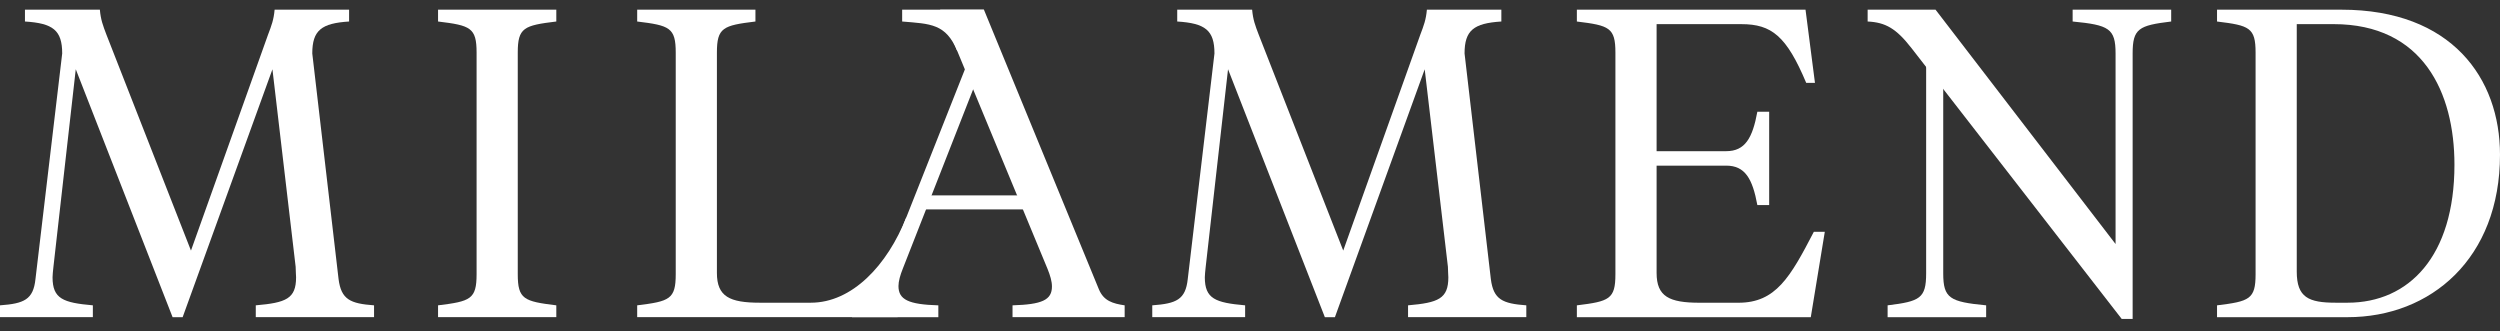 <svg width="181" height="24" viewBox="0 0 181 24" fill="none" xmlns="http://www.w3.org/2000/svg">
<rect x="0" y="0" width="181" height="24" fill="#333333" stroke="none"/>
<path d="M19.726 5.013L13.224 22.963H12.495L5.486 5.013L3.869 19.316C3.837 19.538 3.805 19.982 3.805 20.077C3.805 21.631 4.566 21.916 6.723 22.106V22.962H0V22.106C1.745 21.979 2.41 21.694 2.568 20.204L4.503 3.872C4.503 2.191 3.837 1.684 1.807 1.557V0.7H7.23C7.293 1.429 7.452 1.842 7.705 2.508L13.826 18.142L19.407 2.508C19.66 1.841 19.819 1.429 19.882 0.7H25.274V1.557C23.276 1.684 22.609 2.191 22.609 3.872L24.512 20.204C24.703 21.694 25.369 21.98 27.081 22.106V22.962H18.518V22.106C20.706 21.916 21.436 21.631 21.436 20.077C21.436 19.982 21.405 19.538 21.405 19.316L19.724 5.013H19.726Z" fill="white"/>
<path d="M37.486 19.855C37.486 21.662 37.931 21.82 40.277 22.106V22.962H31.715V22.106C34.061 21.82 34.505 21.662 34.505 19.855V3.808C34.505 2 34.061 1.841 31.715 1.557V0.7H40.277V1.557C37.931 1.842 37.486 2.001 37.486 3.808V19.855Z" fill="white"/>
<path d="M51.904 19.76C51.904 21.472 52.824 21.916 55.012 21.916H58.701C61.687 21.916 64.237 19.219 65.621 15.721L66.001 16.779L64.727 19.842L64.986 22.962H46.132V22.106C48.478 21.82 48.923 21.662 48.923 19.855V3.808C48.923 2 48.478 1.841 46.132 1.557V0.7H54.694V1.557C52.348 1.842 51.904 2.001 51.904 3.808V19.76Z" fill="white"/>
<path d="M68.065 0.7H71.236L79.554 20.933C79.904 21.789 80.569 21.979 81.425 22.106V22.962H73.307V22.106C75.432 22.043 76.161 21.726 76.161 20.742C76.161 20.362 76.034 19.95 75.844 19.474L68.065 0.7Z" fill="white"/>
<path d="M103.15 5.013L96.648 22.963H95.919L88.91 5.013L87.293 19.316C87.262 19.538 87.229 19.982 87.229 20.077C87.229 21.631 87.991 21.916 90.147 22.106V22.962H83.424V22.106C85.169 21.979 85.834 21.694 85.993 20.204L87.927 3.872C87.927 2.191 87.262 1.684 85.231 1.557V0.7H90.654C90.718 1.429 90.876 1.842 91.13 2.508L97.25 18.142L102.831 2.508C103.084 1.841 103.243 1.429 103.307 0.7H108.698V1.557C106.7 1.684 106.034 2.191 106.034 3.872L107.937 20.204C108.127 21.694 108.793 21.98 110.505 22.106V22.962H101.943V22.106C104.13 21.916 104.86 21.631 104.86 20.077C104.86 19.982 104.829 19.538 104.829 19.316L103.148 5.013H103.15Z" fill="white"/>
<path d="M114.165 22.963V22.107C116.512 21.821 116.956 21.663 116.956 19.856V3.809C116.956 2.001 116.512 1.842 114.165 1.558V0.701H130.72L131.403 5.998H130.769C129.341 2.604 128.263 1.748 126.075 1.748H119.938V10.945H124.98C126.344 10.945 126.883 9.994 127.232 8.091H128.088V14.846H127.232C126.882 12.943 126.344 11.992 124.98 11.992H119.938V19.762C119.938 21.474 120.858 21.918 123.046 21.918H125.868C128.564 21.918 129.611 20.079 131.323 16.78H132.116L131.101 22.964H114.167L114.165 22.963Z" fill="white"/>
<path d="M160.513 22.963V22.107C162.86 21.821 163.304 21.663 163.304 19.856V3.809C163.304 2.001 162.86 1.842 160.513 1.558V0.701H169.52C177.512 0.701 181 5.681 181 11.198C181 18.715 175.989 22.964 169.964 22.964H160.514L160.513 22.963ZM166.285 1.747V19.665C166.285 21.536 167.141 21.916 169.108 21.916H169.964C174.404 21.916 177.702 18.554 177.702 11.926C177.702 6.694 175.419 1.747 168.949 1.747H166.285V1.747Z" fill="white"/>
<path d="M75.174 14.146H66.587V15.161H75.174V14.146Z" fill="white"/>
<path d="M71.486 3.84L65.366 19.444C65.175 19.919 65.049 20.363 65.049 20.712C65.049 21.695 65.779 22.044 67.936 22.107V22.963H61.688V22.107C62.576 21.98 63.242 21.79 63.559 20.934L70.853 2.509L71.487 3.84H71.486Z" fill="white"/>
<path d="M138.397 3.491C137.288 2.064 136.517 1.62 135.217 1.557V0.701H140.133L153.167 17.667V3.872C153.167 2.064 152.691 1.81 150.059 1.557V0.701H157.194V1.557C154.848 1.842 154.403 2.064 154.403 3.872V23.09H153.611L139.309 4.664L138.398 3.491H138.397Z" fill="white"/>
<path d="M140.69 4.664V19.791C140.69 21.599 141.165 21.853 143.797 22.106V22.963H136.663V22.106C139.009 21.821 139.453 21.599 139.453 19.791V3.491L140.69 4.664Z" fill="white"/>
<path d="M71.236 0.7H65.316V1.557C67.358 1.729 68.481 1.703 69.308 3.7L71.236 0.7Z" fill="white"/>
</svg>
